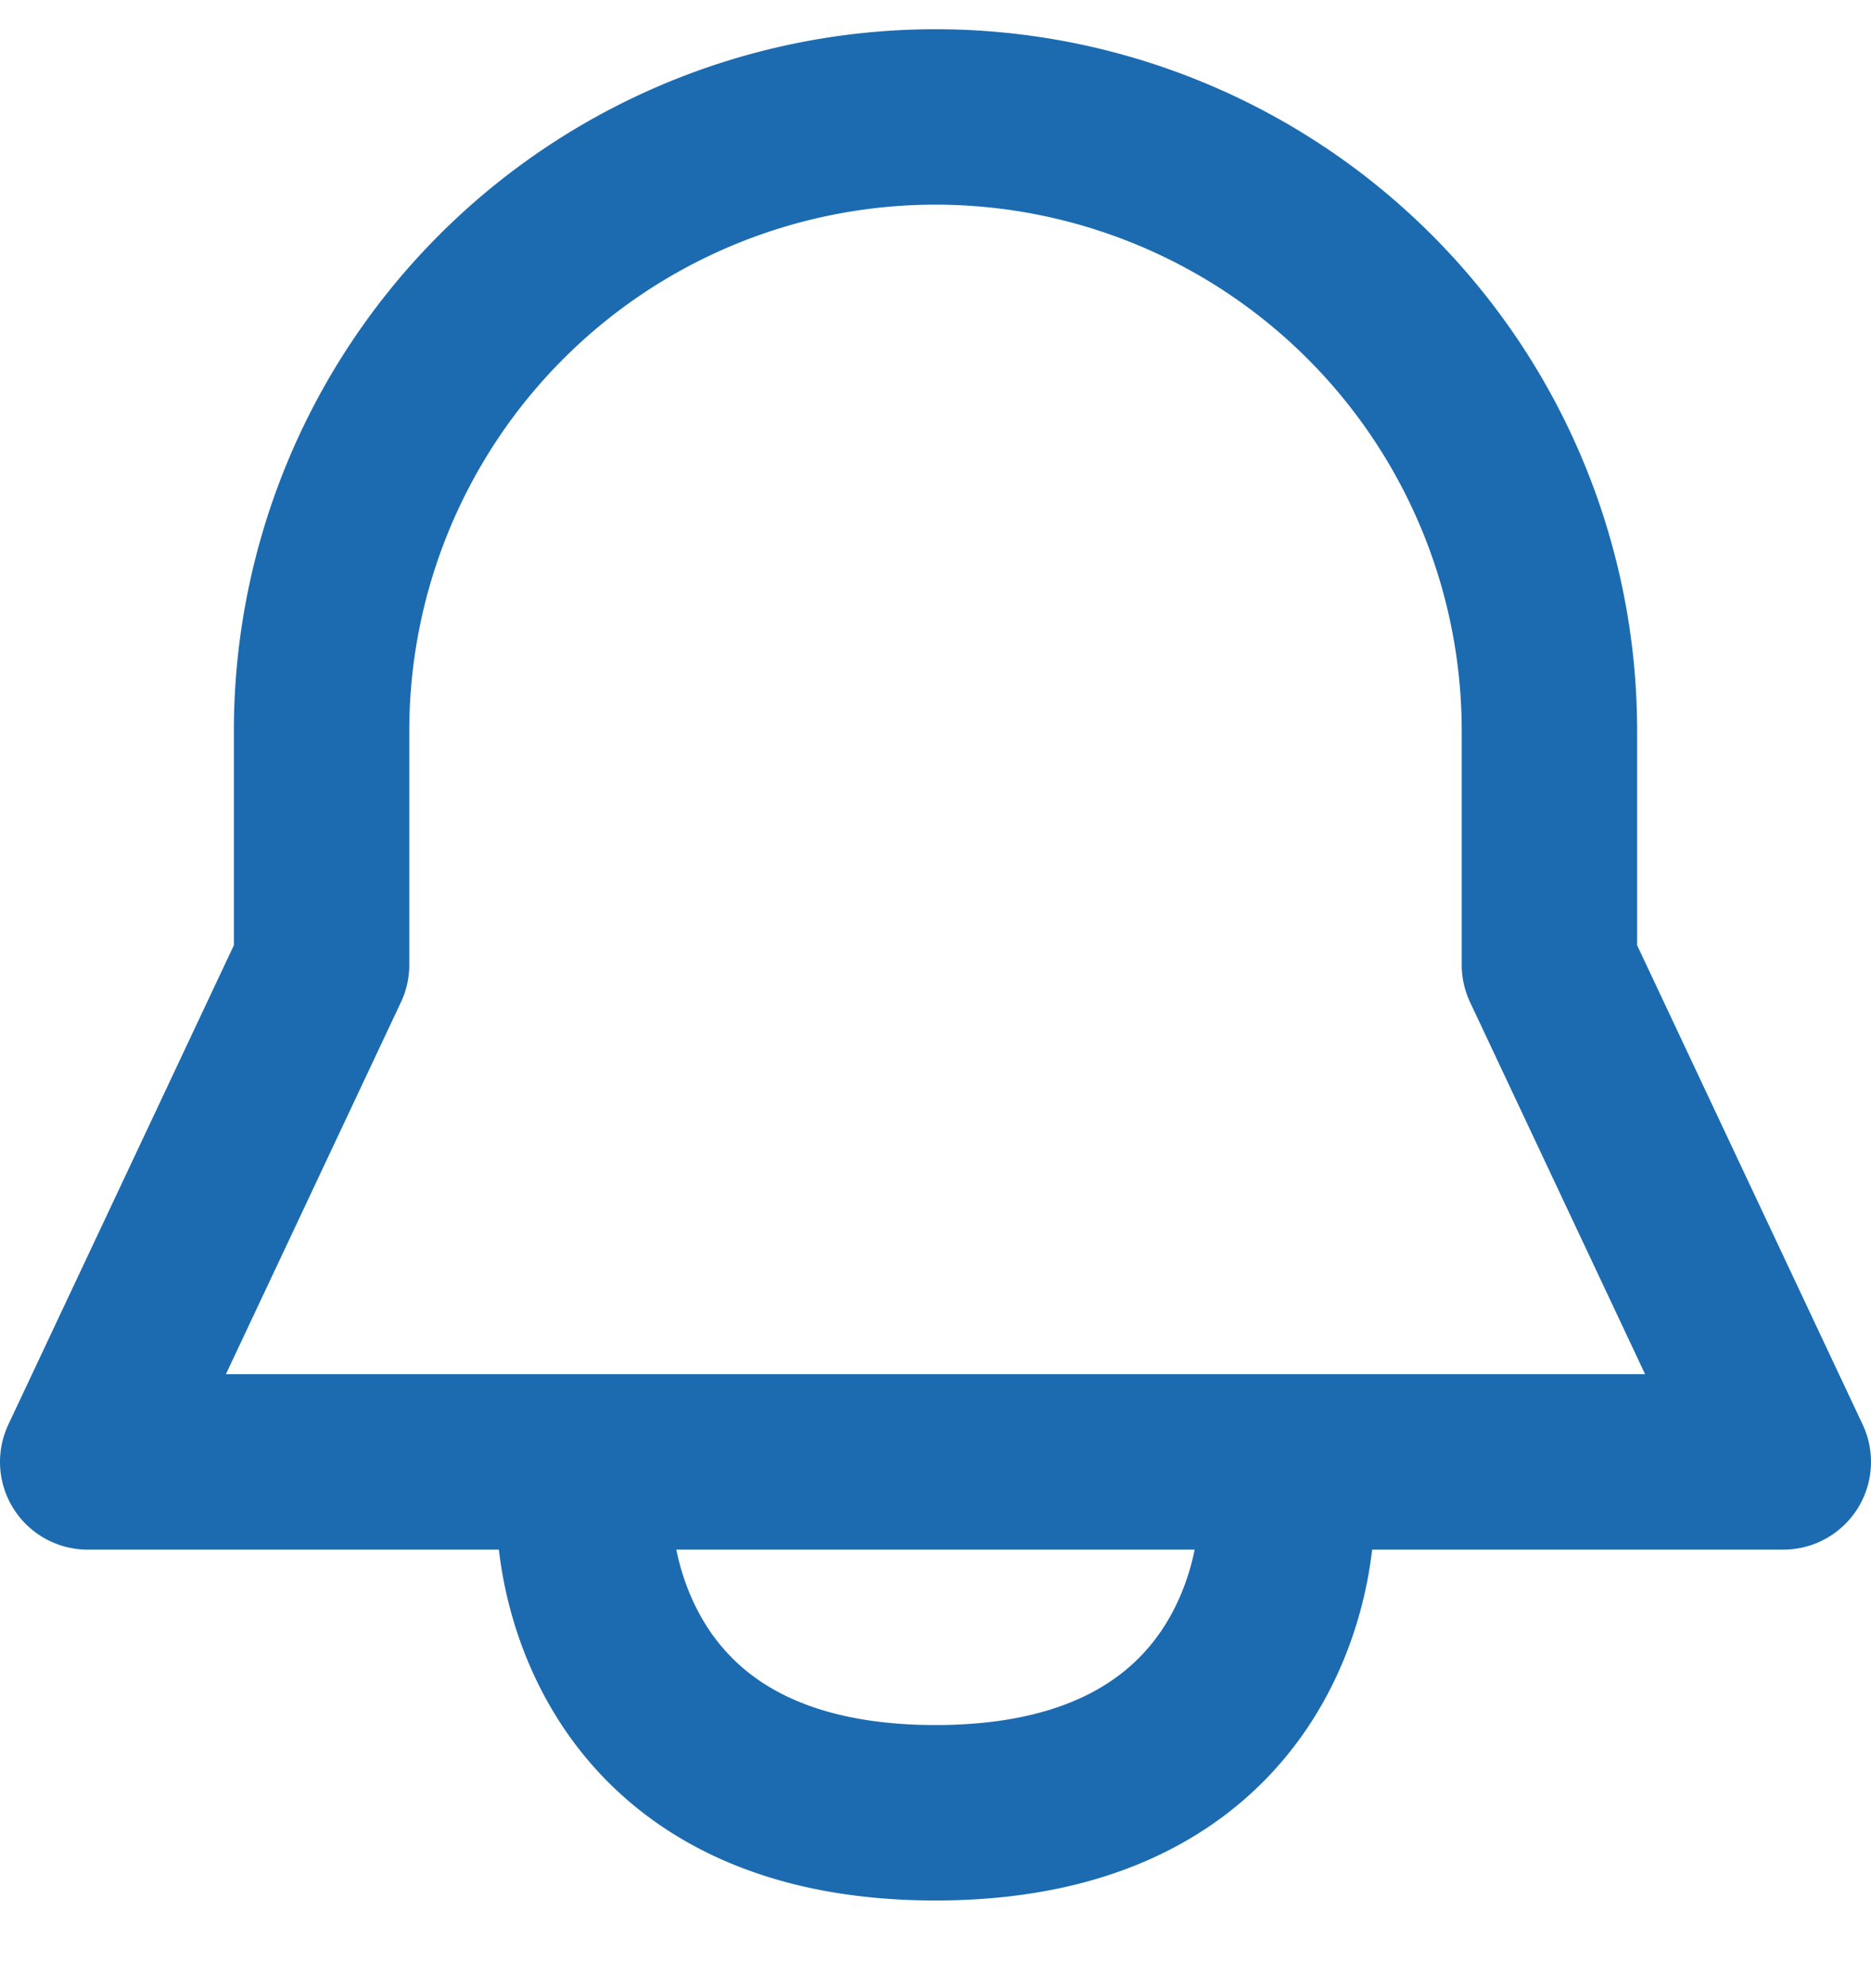 <svg xmlns="http://www.w3.org/2000/svg" width="16" height="17" fill="none"><path stroke="#1C6BB0" stroke-linecap="round" stroke-linejoin="round" stroke-width="1.5" d="M13.25 8.25v-2a5.25 5.25 0 1 0-10.5 0v2l-2 4.25h14.5l-2-4.25ZM5 13s0 2.5 3 2.5 3-2.5 3-2.5"/></svg>

